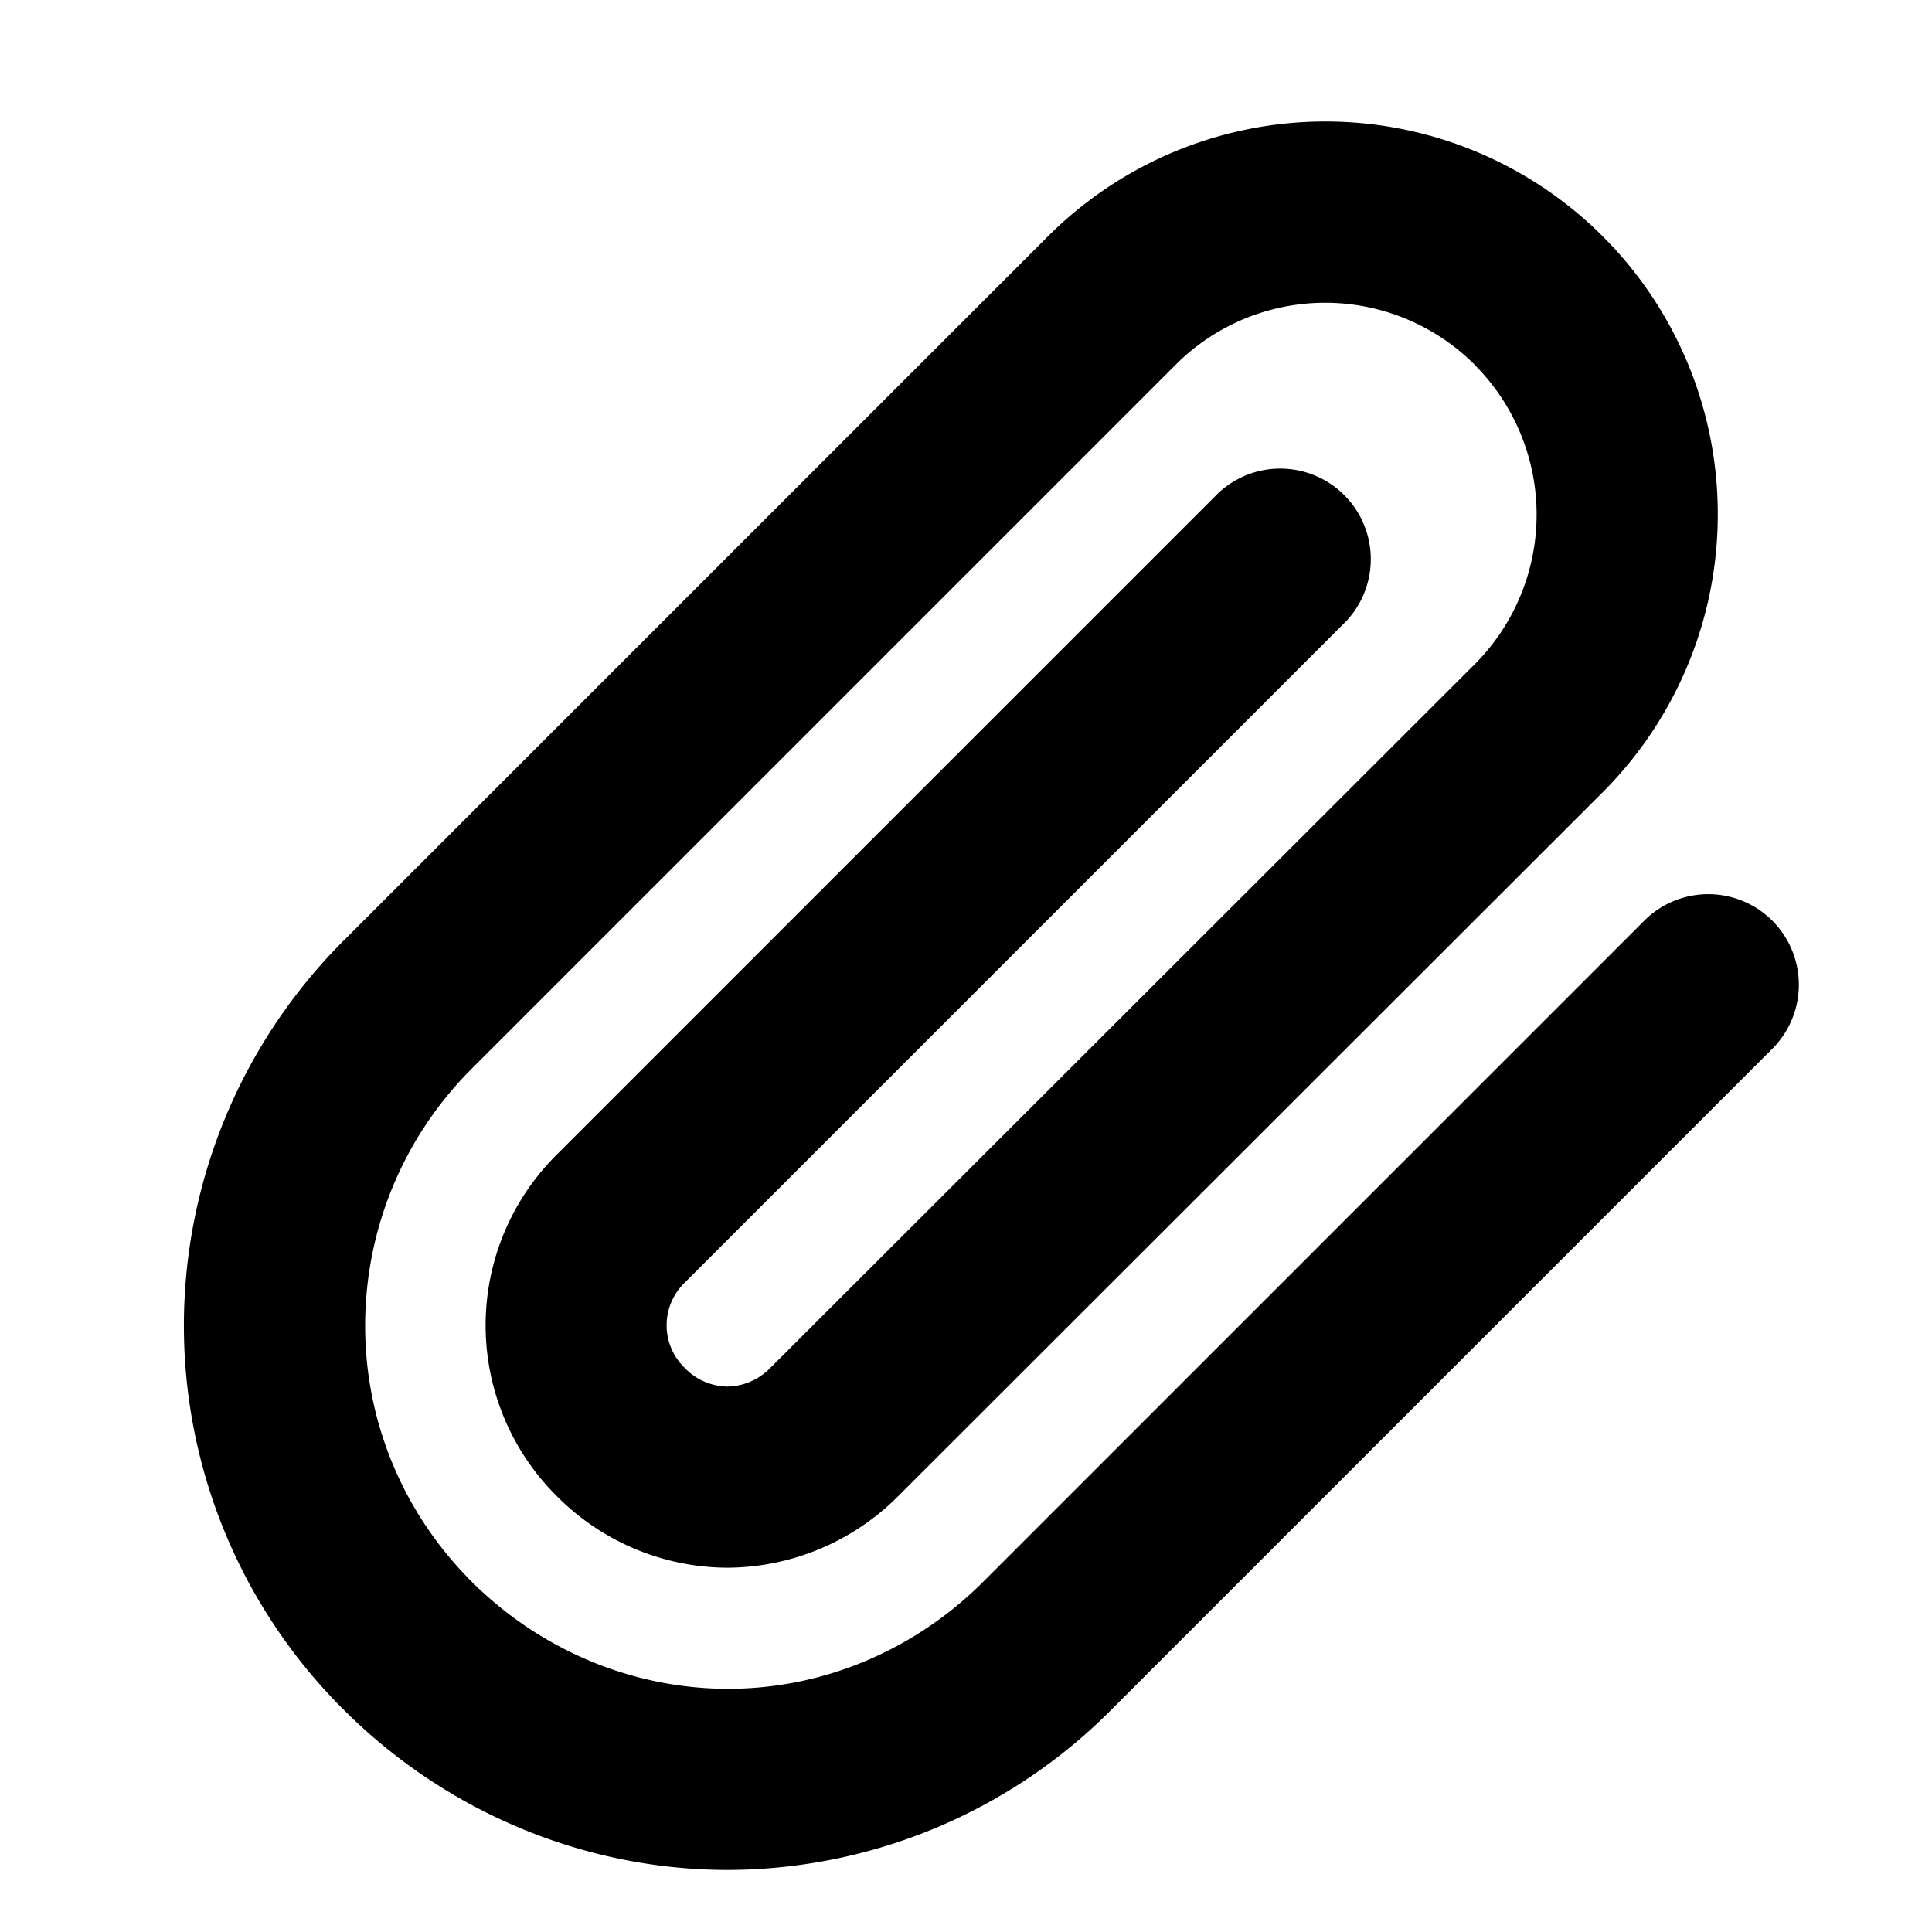 <svg viewBox="0 0 16 16" class="svg octicon-paperclip" width="16" height="16" aria-hidden="true"><path fill-rule="evenodd" d="M12.212 3.02a1.75 1.75 0 0 0-2.478.003l-5.83 5.83a3.007 3.007 0 0 0-.88 2.127c0 .795.315 1.551.88 2.116.567.567 1.333.89 2.126.89.79 0 1.548-.321 2.116-.89l5.48-5.48a.75.75 0 0 1 1.061 1.06l-5.48 5.48a4.494 4.494 0 0 1-3.177 1.33c-1.2 0-2.345-.487-3.187-1.33a4.485 4.485 0 0 1-1.32-3.177c0-1.195.475-2.341 1.32-3.186l5.83-5.83a3.25 3.25 0 0 1 5.553 2.297c0 .863-.343 1.691-.953 2.301L7.439 12.39a2.01 2.01 0 0 1-1.416.593 2 2 0 0 1-1.412-.593 1.991 1.991 0 0 1 0-2.828l5.48-5.48a.75.75 0 0 1 1.06 1.06l-5.48 5.48a.491.491 0 0 0 0 .707.5.5 0 0 0 .352.154.509.509 0 0 0 .356-.154l5.833-5.827a1.755 1.755 0 0 0 0-2.481z"/></svg>